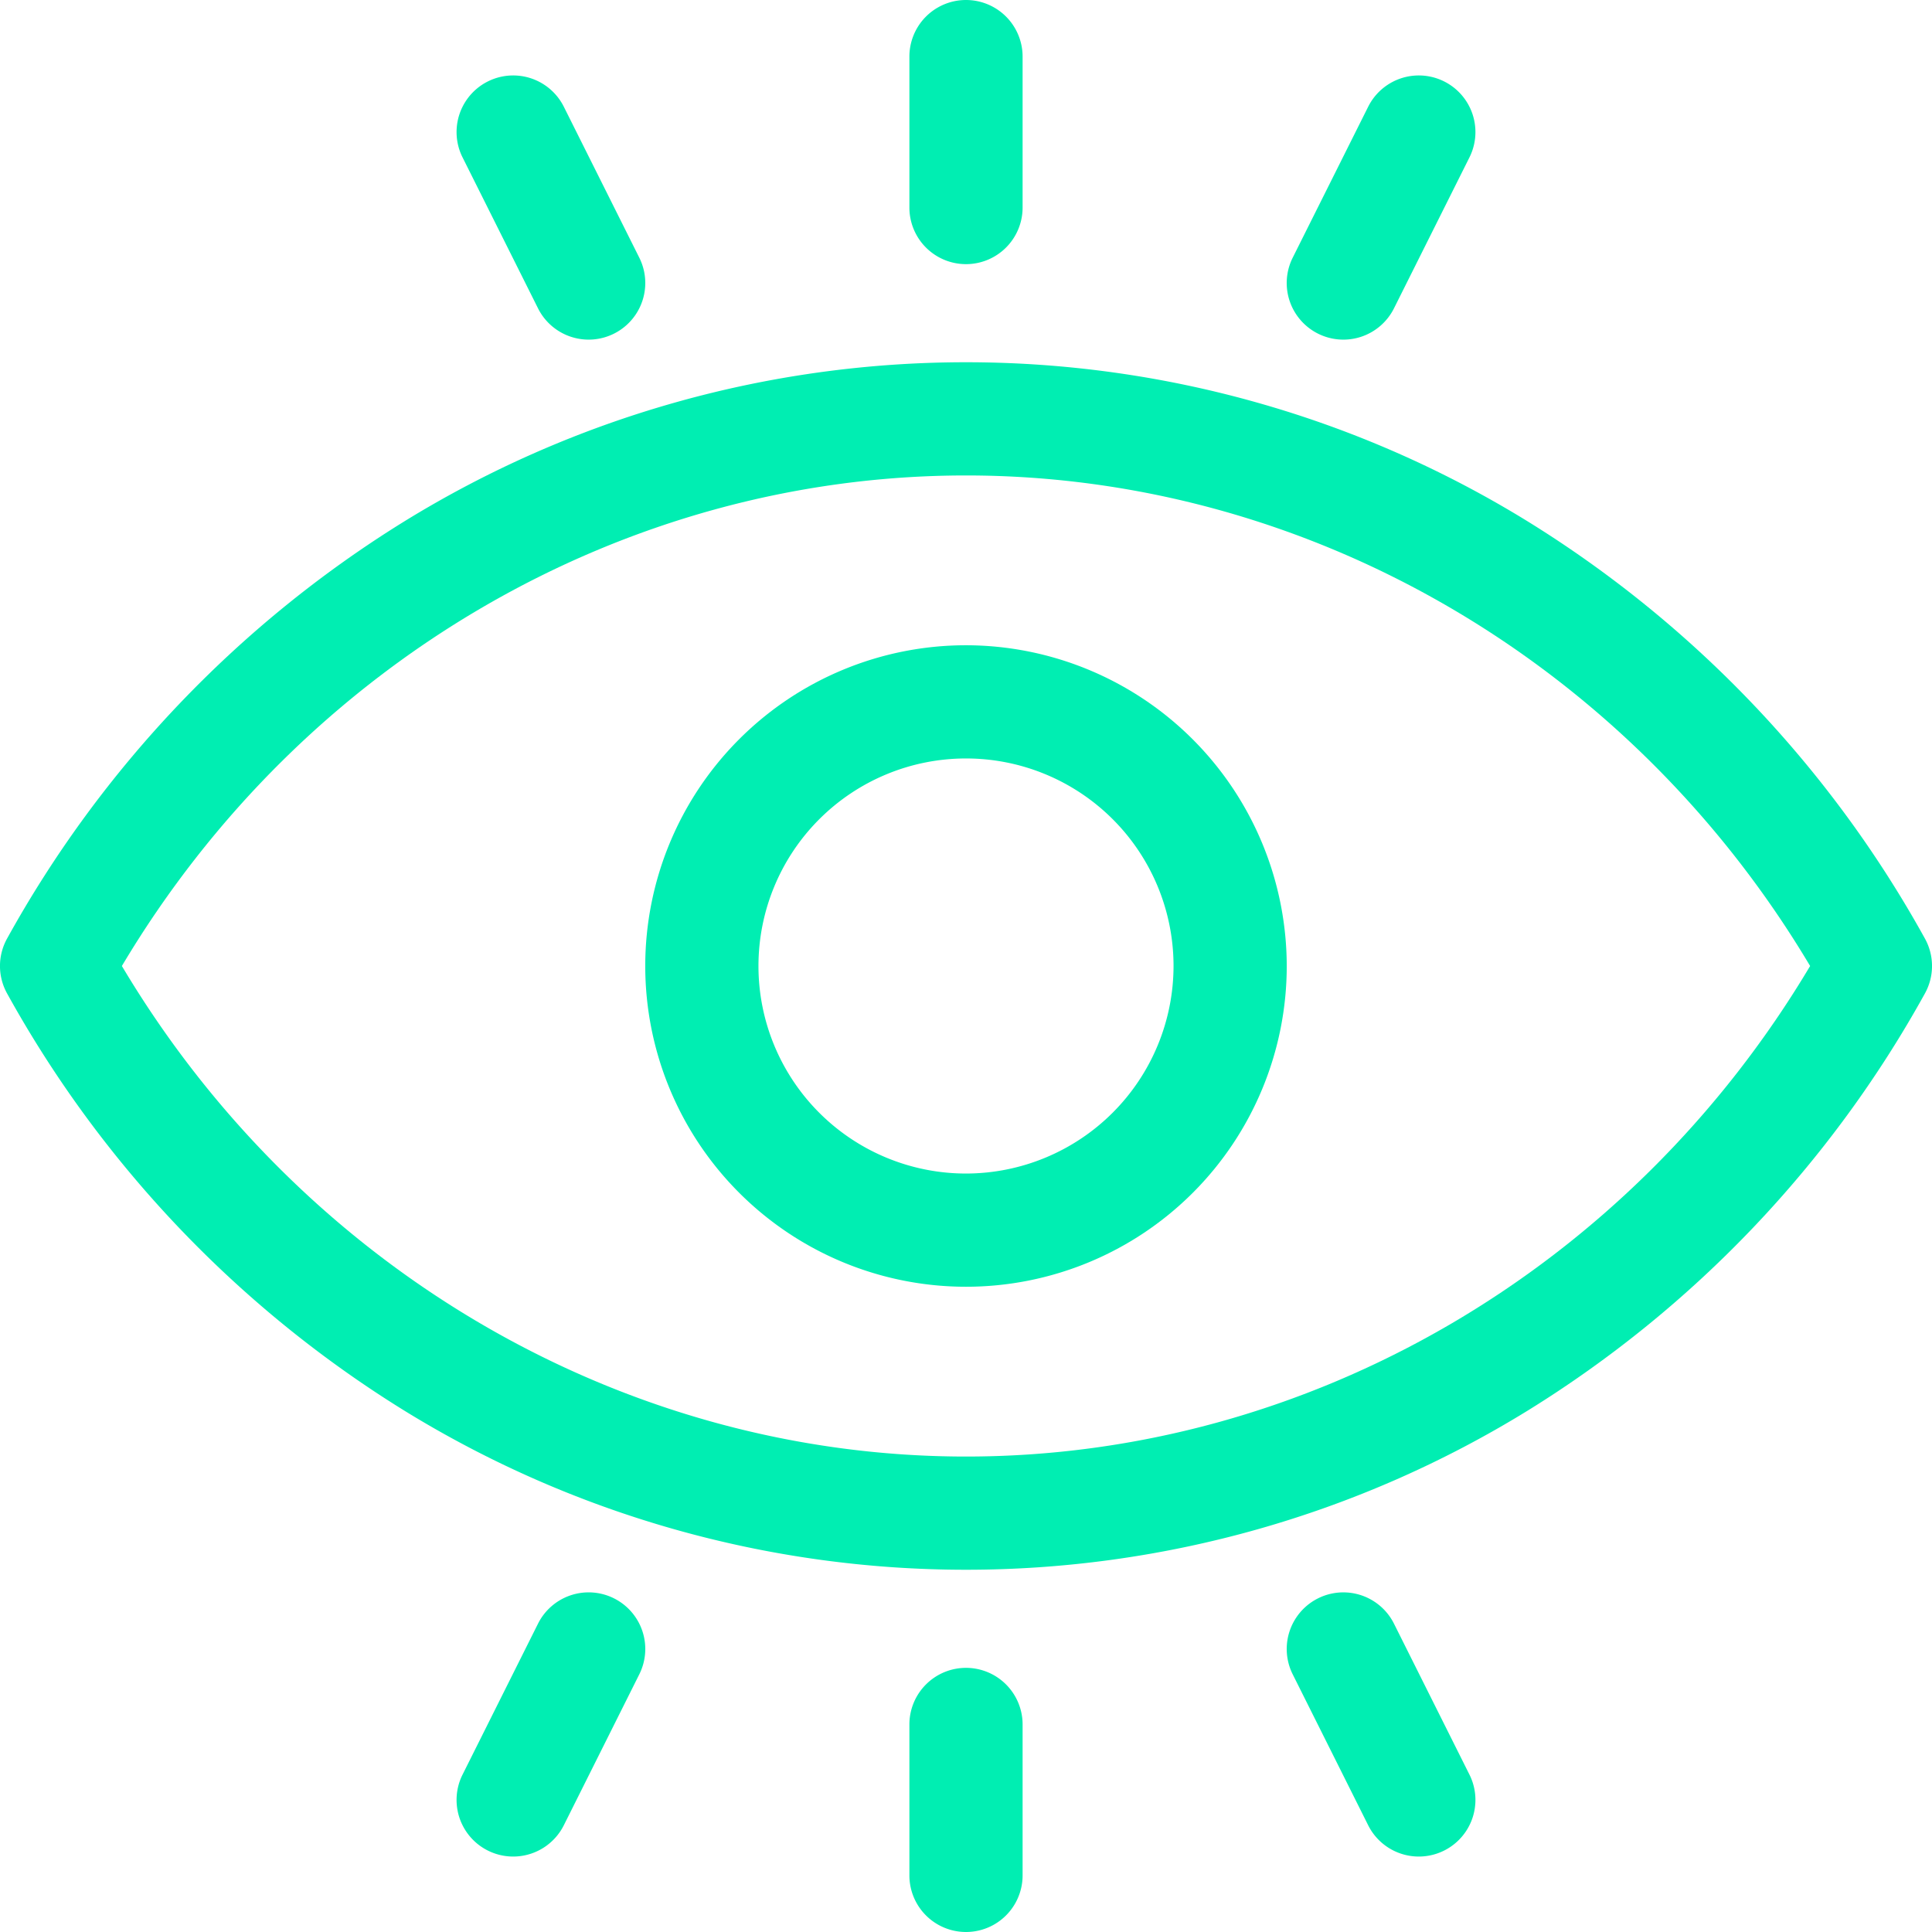 <?xml version="1.0" encoding="UTF-8"?>
<svg xmlns="http://www.w3.org/2000/svg" xmlns:xlink="http://www.w3.org/1999/xlink" version="1.1" width="512" height="512" x="0" y="0" viewBox="0 0 512 512" style="enable-background:new 0 0 512 512" xml:space="preserve">
  <g>
    <path d="M510.12 248.72a301.24 301.24 0 0 0-105.19-110.5 283.78 283.78 0 0 0-297.86 0A301.24 301.24 0 0 0 1.88 248.72a15 15 0 0 0 0 14.56 301.24 301.24 0 0 0 105.19 110.5 283.78 283.78 0 0 0 297.86 0 301.24 301.24 0 0 0 105.19-110.5 15 15 0 0 0 0-14.56zM256 386c-90.85 0-175.82-49.6-223.7-130C80.18 175.6 165.15 126 256 126s175.82 49.6 223.7 130C431.82 336.4 346.85 386 256 386z" fill="#00eeb2" opacity="1" data-original="#000000"></path>
    <path d="M256 171a85 85 0 1 0 85 85 85.1 85.1 0 0 0-85-85zm0 140a55 55 0 1 1 55-55 55.06 55.06 0 0 1-55 55zM256 70a15 15 0 0 0 15-15V15a15 15 0 0 0-30 0v40a15 15 0 0 0 15 15zM142.58 81.71a15 15 0 0 0 26.84-13.42l-20-40a15 15 0 1 0-26.84 13.42zM349.29 88.42a15 15 0 0 0 20.13-6.71l20-40a15 15 0 1 0-26.84-13.42l-20 40a15 15 0 0 0 6.71 20.13zM256 442a15 15 0 0 0-15 15v40a15 15 0 0 0 30 0v-40a15 15 0 0 0-15-15zM162.71 423.58a15 15 0 0 0-20.13 6.71l-20 40a15 15 0 0 0 26.84 13.42l20-40a15 15 0 0 0-6.71-20.13zM369.42 430.29a15 15 0 1 0-26.84 13.42l20 40a15 15 0 0 0 26.84-13.42z" fill="#00eeb2" opacity="1" data-original="#000000"></path>
  </g>
</svg>
